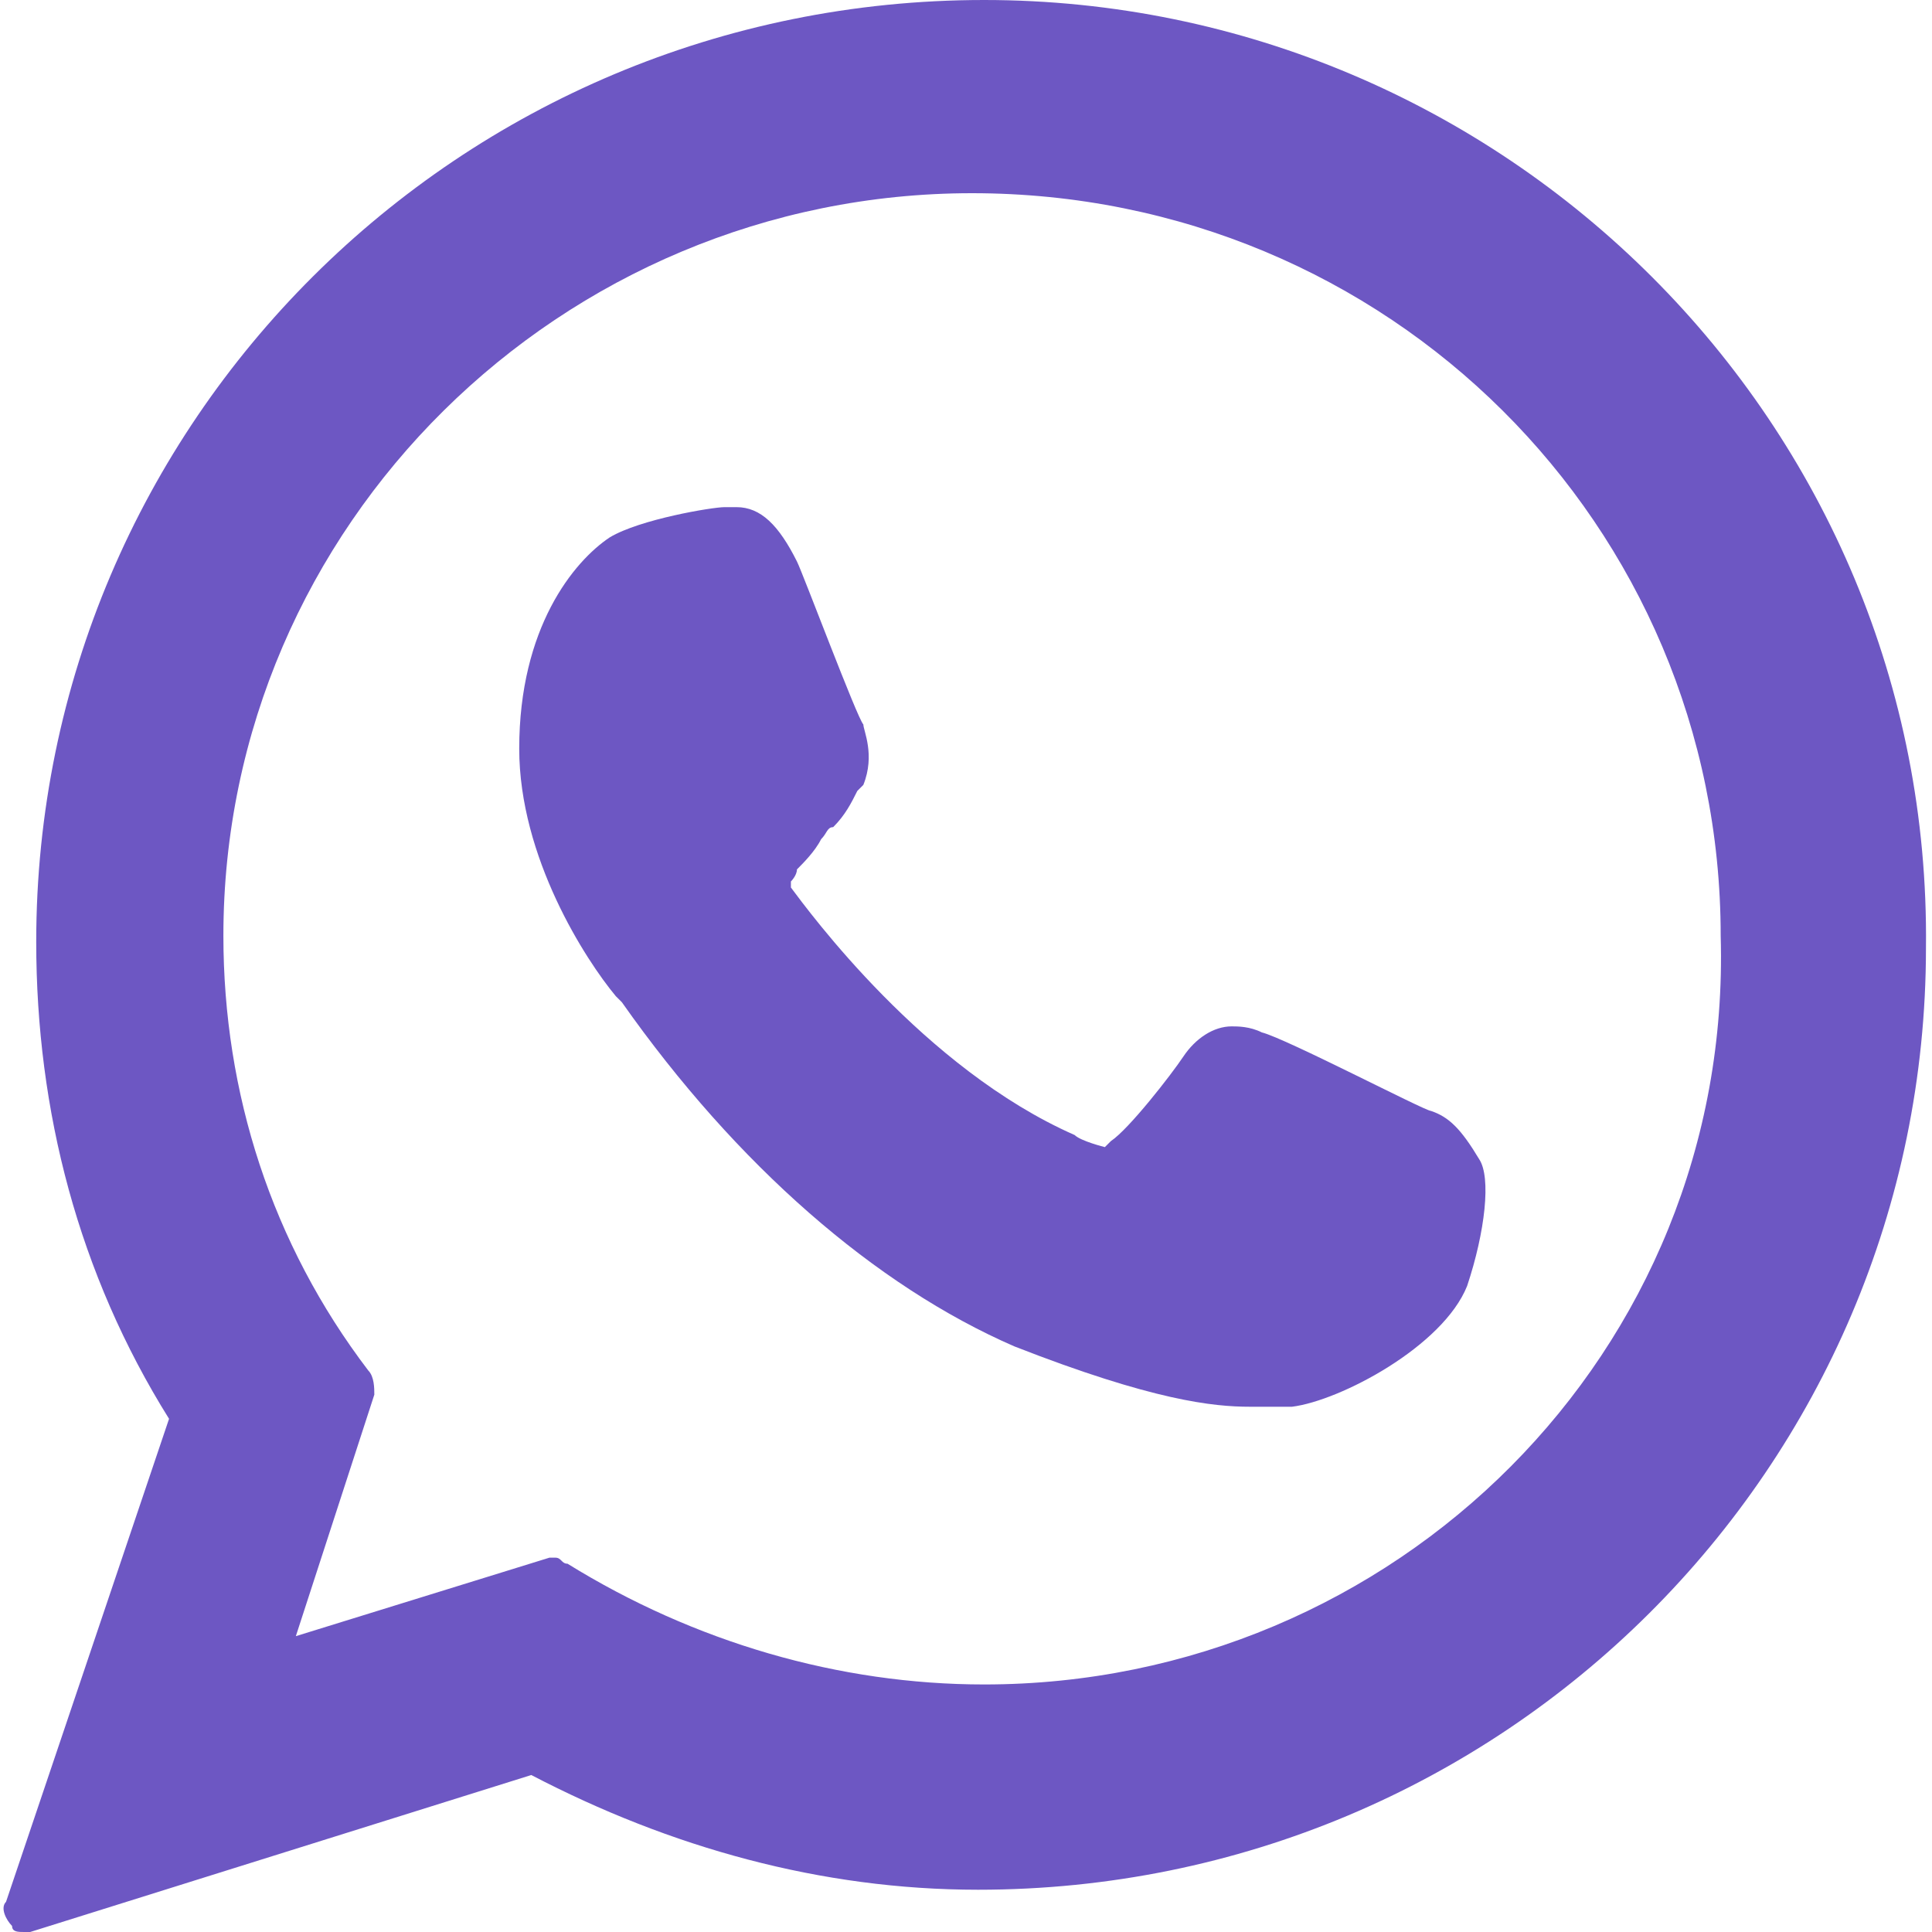 <?xml version="1.0" encoding="utf-8"?>
<!-- Generator: Adobe Illustrator 28.0.0, SVG Export Plug-In . SVG Version: 6.00 Build 0)  -->
<svg version="1.1" id="Layer_1" xmlns="http://www.w3.org/2000/svg" xmlns:xlink="http://www.w3.org/1999/xlink" x="0px" y="0px"
	 viewBox="0 0 32 32" style="enable-background:new 0 0 32 32;" xml:space="preserve">
<style type="text/css">
	.st0{fill:#6D57C3;}
</style>
<g>
	<g id="XMLID_00000163050829469771399090000014463350476364139160_">
		<path id="XMLID_00000000207401556975684340000016585265516905028282_" class="st0" d="M23.7,18.4c-0.1,0-2.4-1.2-2.8-1.3
			c-0.2-0.1-0.4-0.1-0.5-0.1c-0.3,0-0.6,0.2-0.8,0.5c-0.2,0.3-0.9,1.2-1.2,1.4c0,0-0.1,0.1-0.1,0.1c0,0-0.4-0.1-0.5-0.2
			c-2.5-1.1-4.4-3.7-4.7-4.1c0-0.1,0-0.1,0-0.1c0,0,0.1-0.1,0.1-0.2c0.1-0.1,0.3-0.3,0.4-0.5c0.1-0.1,0.1-0.2,0.2-0.2
			c0.2-0.2,0.3-0.4,0.4-0.6l0.1-0.1c0.2-0.5,0-0.9,0-1c-0.1-0.1-1-2.5-1.1-2.7c-0.3-0.6-0.6-0.9-1-0.9c0,0,0,0-0.2,0
			c-0.2,0-1.4,0.2-1.9,0.5c-0.6,0.4-1.5,1.5-1.5,3.5c0,1.8,1.1,3.5,1.6,4.1c0,0,0,0,0.1,0.1c1.9,2.7,4.2,4.7,6.5,5.7
			c2.3,0.9,3.3,1,3.9,1c0,0,0,0,0,0c0.3,0,0.5,0,0.6,0l0.1,0c0.8-0.1,2.5-1,2.9-2c0.3-0.9,0.4-1.8,0.2-2.1
			C24.2,18.7,24,18.5,23.7,18.4z"/>
		<path id="XMLID_00000180325582024244347300000017526996557704039080_" class="st0" d="M16.3,0C7.6,0,0.6,7,0.6,15.6
			c0,2.8,0.7,5.5,2.2,7.9l-2.7,8c-0.1,0.1,0,0.3,0.1,0.4C0.2,32,0.3,32,0.4,32c0,0,0.1,0,0.1,0l8.3-2.6c2.3,1.2,4.8,1.9,7.4,1.9
			c8.7,0,15.7-7,15.7-15.6C32,7,24.9,0,16.3,0z M16.3,27.9c-2.4,0-4.8-0.7-6.9-2c-0.1,0-0.1-0.1-0.2-0.1c0,0-0.1,0-0.1,0l-4.2,1.3
			l1.3-4c0-0.1,0-0.3-0.1-0.4c-1.6-2.1-2.4-4.6-2.4-7.2c0-6.8,5.6-12.3,12.4-12.3c6.9,0,12.4,5.5,12.4,12.3
			C28.7,22.4,23.1,27.9,16.3,27.9z"/>
	</g>
</g>
</svg>
